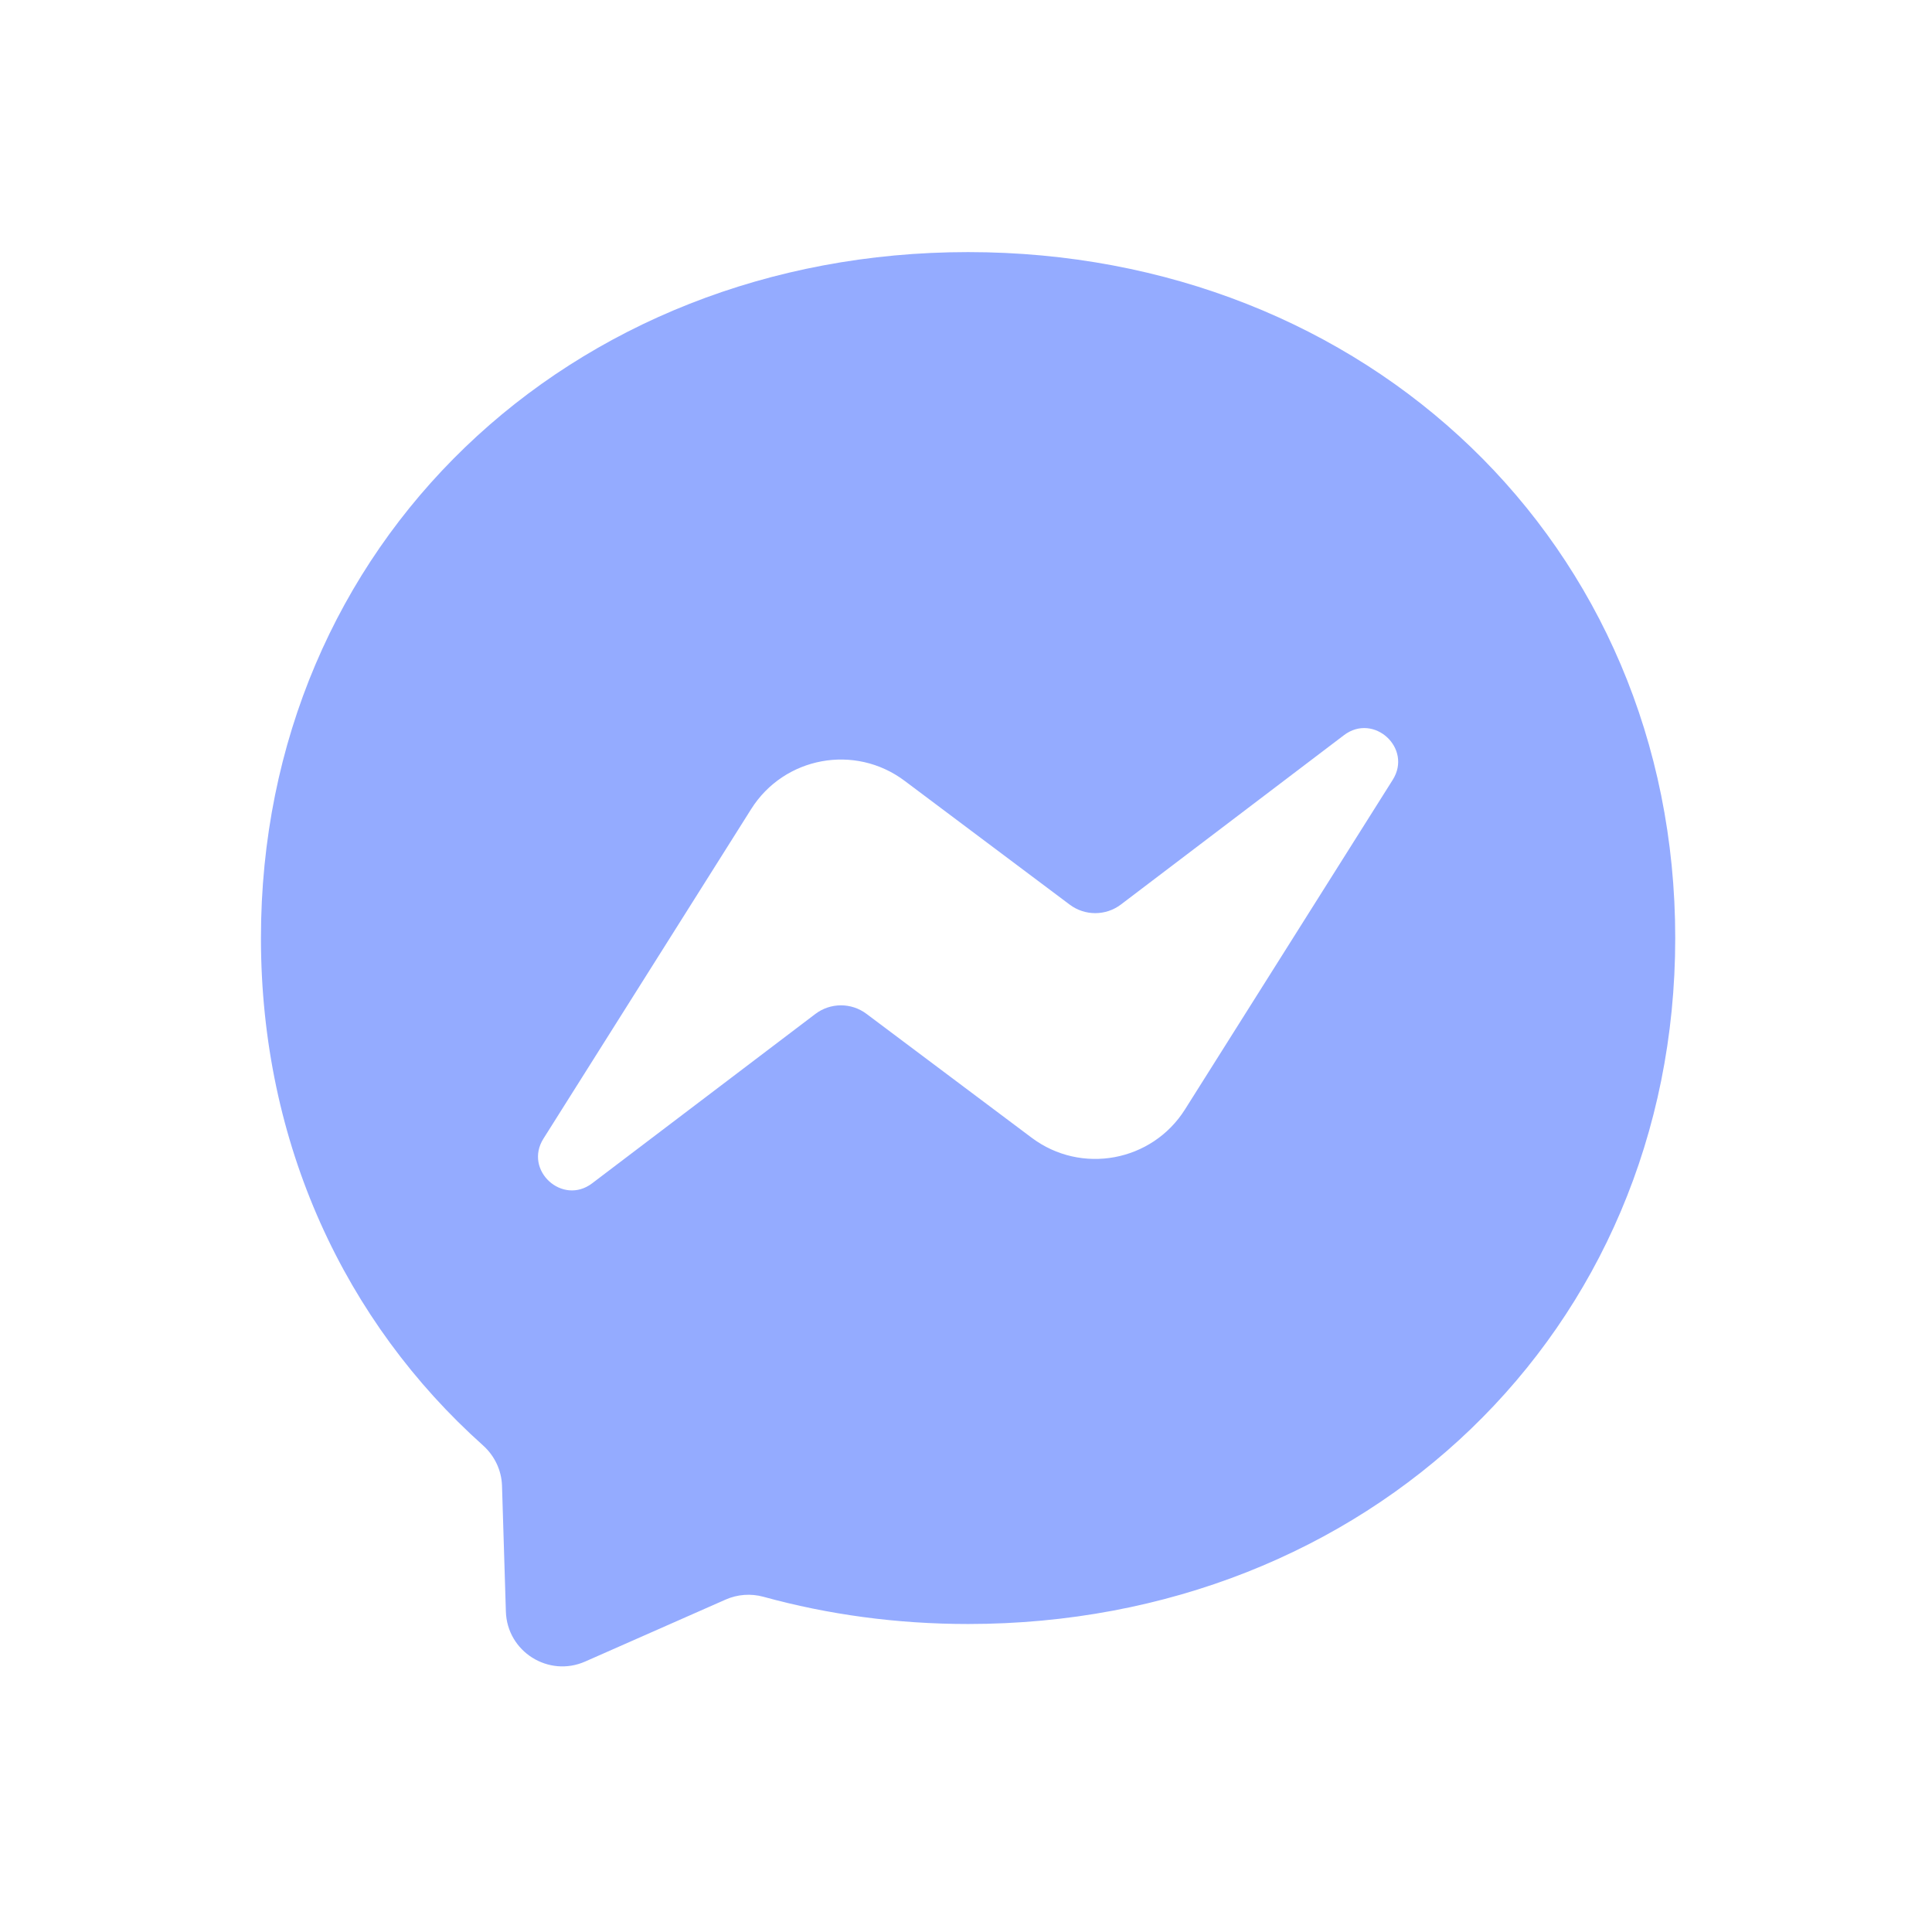 <svg width="31" height="31" viewBox="0 0 31 31" fill="none" xmlns="http://www.w3.org/2000/svg">
<path fill-rule="evenodd" clip-rule="evenodd" d="M4.187 15.051C4.187 8.727 9.141 4.045 15.533 4.045C21.925 4.045 26.88 8.727 26.88 15.051C26.88 21.375 21.925 26.058 15.533 26.058C14.385 26.058 13.284 25.906 12.249 25.621C12.047 25.566 11.834 25.582 11.643 25.666L9.39 26.66C8.801 26.92 8.136 26.501 8.117 25.857L8.055 23.839C8.047 23.59 7.935 23.358 7.75 23.192C5.542 21.218 4.187 18.359 4.187 15.051ZM12.053 12.982L8.72 18.27C8.4 18.777 9.024 19.349 9.501 18.987L13.082 16.27C13.324 16.086 13.659 16.085 13.902 16.267L16.553 18.255C17.348 18.852 18.484 18.642 19.014 17.801L22.347 12.513C22.667 12.006 22.043 11.434 21.565 11.796L17.985 14.514C17.743 14.697 17.408 14.698 17.165 14.516L14.514 12.528C13.718 11.931 12.583 12.141 12.053 12.982Z" fill="#94ABFF"/>
</svg>
